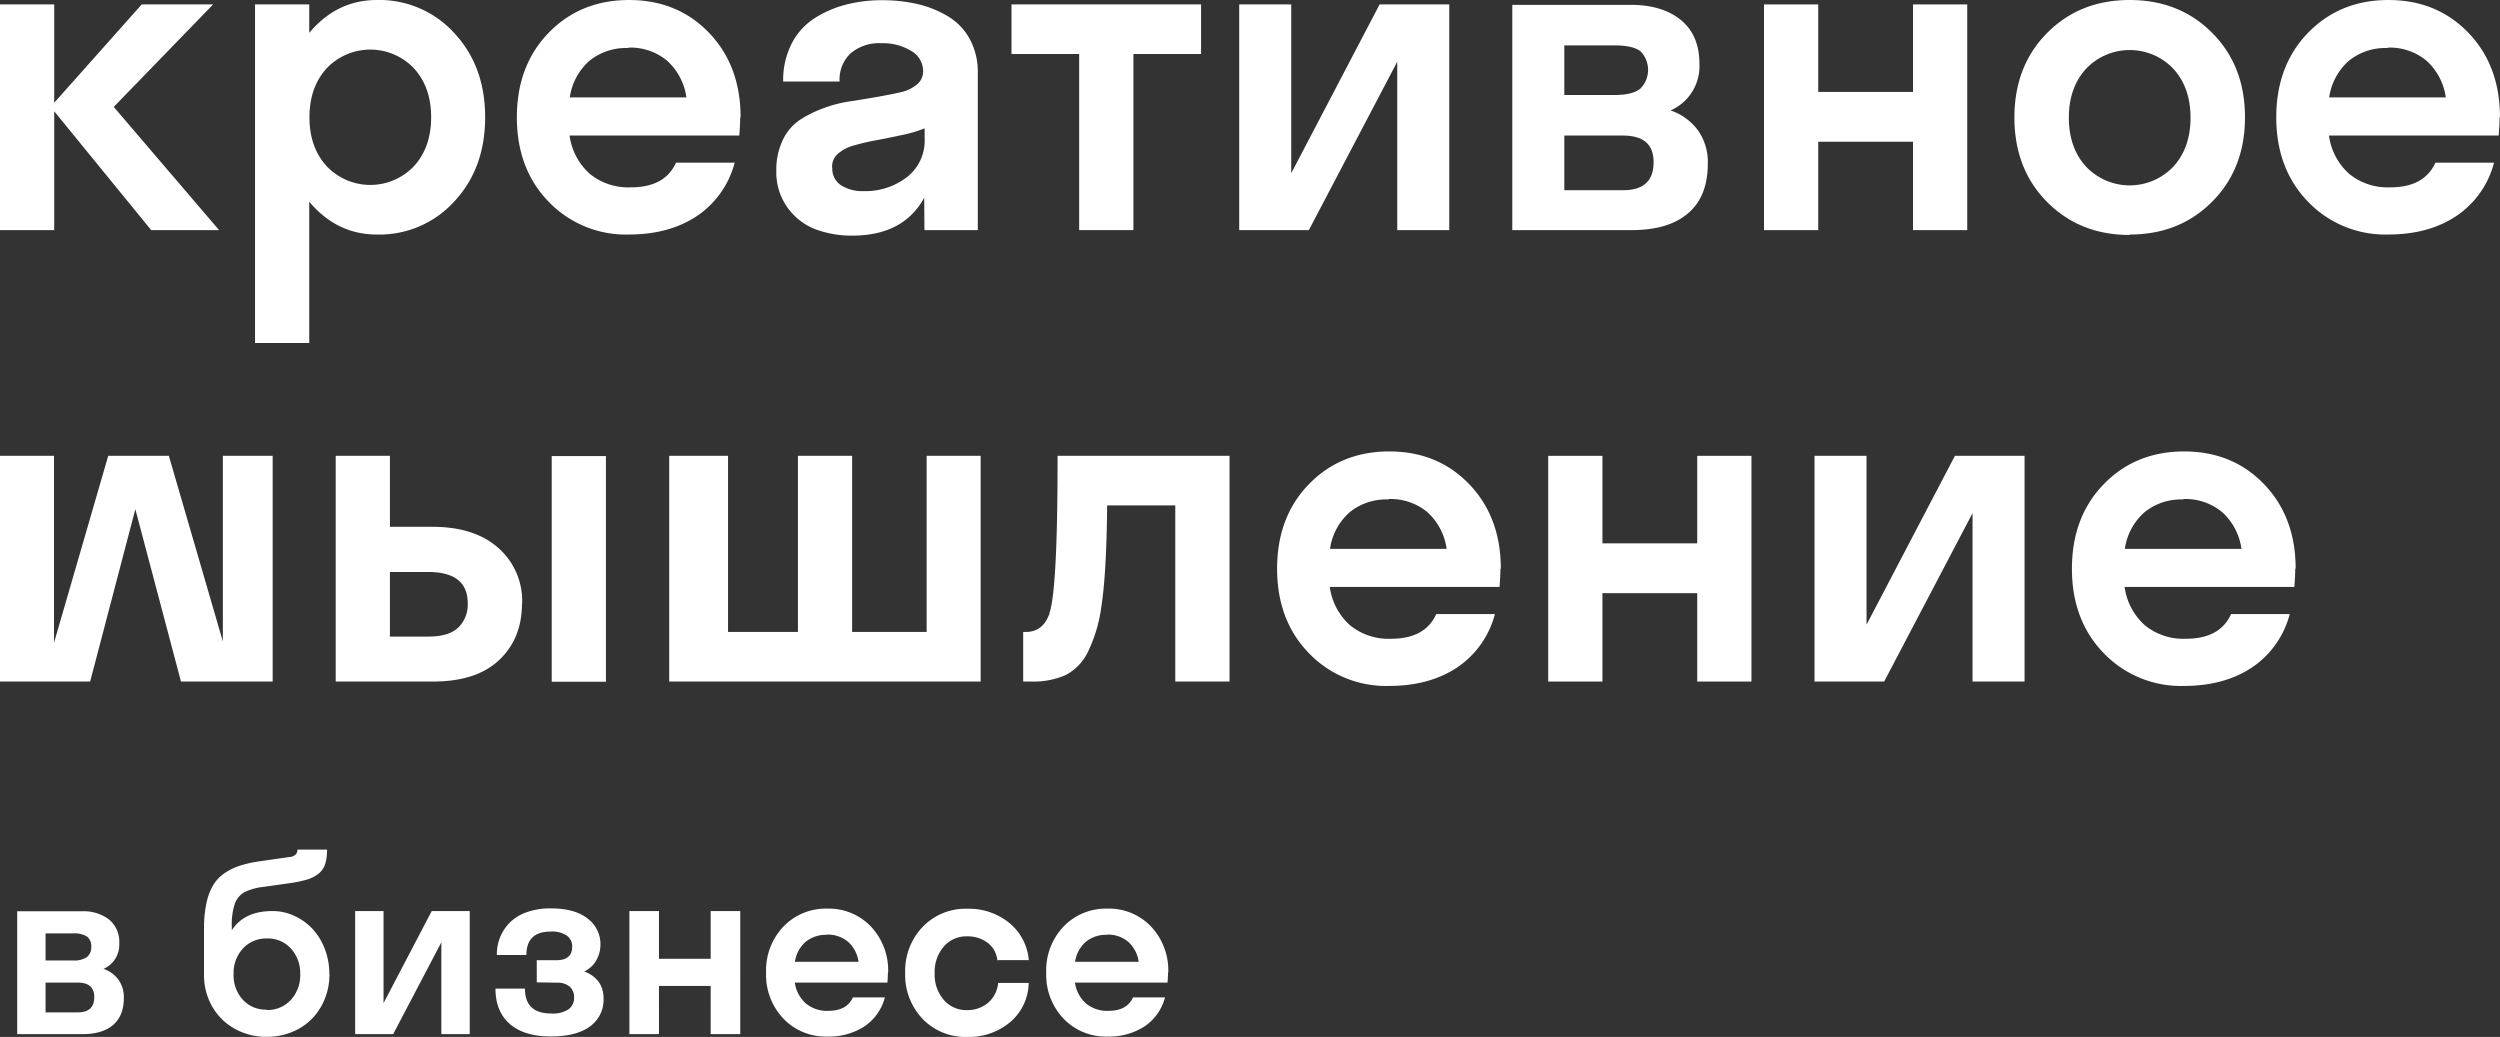 <?xml version="1.0" encoding="UTF-8"?> <svg xmlns="http://www.w3.org/2000/svg" width="609.189" height="252.674" viewBox="0 0 609.189 252.674"><rect x="0" y="0" width="609.189" height="252.674" fill="#333333" stroke="none"/> <g id="Group_60" data-name="Group 60" transform="translate(-213 -347)"> <path id="Path_96" data-name="Path 96" d="M4.189,0h15.85c3.252,0,5.742-.732,7.5-2.227s2.637-3.691,2.637-6.621a7.267,7.267,0,0,0-1.318-4.424,7.488,7.488,0,0,0-3.633-2.637,6.418,6.418,0,0,0,3.838-6.182A7.1,7.1,0,0,0,26.6-27.92a10.212,10.212,0,0,0-6.68-2.021H4.189ZM11.1-24.551h6.709a5.673,5.673,0,0,1,3.428.791,3.008,3.008,0,0,1,1,2.52,3,3,0,0,1-1.025,2.432,5.393,5.393,0,0,1-3.4.85H11.1ZM18.9-12.568c2.725,0,4.072,1.172,4.072,3.545,0,2.49-1.348,3.721-4.072,3.721H11.1v-7.266Zm61.348-2.139A16.675,16.675,0,0,0,79.1-20.889a14.787,14.787,0,0,0-3.047-4.863,14.092,14.092,0,0,0-4.395-3.105A12.528,12.528,0,0,0,66.416-30c-4.6,0-7.91,1.553-9.932,4.688v-.967a15.8,15.8,0,0,1,.732-5.479,5.2,5.2,0,0,1,2.314-2.812,13.969,13.969,0,0,1,4.658-1.318l6.24-.879a32.127,32.127,0,0,0,4.307-.879,8.451,8.451,0,0,0,2.813-1.406,4.96,4.96,0,0,0,1.67-2.344,11.245,11.245,0,0,0,.469-3.574H72.48a1.783,1.783,0,0,1-.41,1.172,2.206,2.206,0,0,1-1.465.615l-7.09,1.025A29.811,29.811,0,0,0,58.594-41.1a14.976,14.976,0,0,0-3.838,1.846A9.338,9.338,0,0,0,51.943-36.3,14.5,14.5,0,0,0,50.3-31.9a29.335,29.335,0,0,0-.586,6.182v11.162A15.4,15.4,0,0,0,51.738-6.68a14.315,14.315,0,0,0,5.508,5.391A15.623,15.623,0,0,0,64.98.645a15.767,15.767,0,0,0,7.793-1.934,14.19,14.19,0,0,0,5.479-5.449,15.612,15.612,0,0,0,2.021-7.939ZM64.98-5.977a7.539,7.539,0,0,1-5.8-2.4,8.847,8.847,0,0,1-2.256-6.27,8.714,8.714,0,0,1,2.285-6.24,7.669,7.669,0,0,1,5.83-2.432A7.567,7.567,0,0,1,70.9-20.859a8.922,8.922,0,0,1,2.256,6.24,8.835,8.835,0,0,1-2.285,6.27A7.654,7.654,0,0,1,65.01-5.889ZM93.457-30H86.543V0H95.8l11.748-22.383V0h6.914V-30h-9.258L93.457-7.559Zm42.188,17.461a4.575,4.575,0,0,1,3.193.967,3.487,3.487,0,0,1,1.055,2.7,3.4,3.4,0,0,1-1.318,2.783A6.9,6.9,0,0,1,134.3-5.039c-4.248,0-6.387-2.021-6.387-6.064h-7.178c0,3.721,1.172,6.592,3.486,8.613s5.654,3.047,9.99,3.047q6.284,0,9.58-2.461a7.987,7.987,0,0,0,3.281-6.8c0-3.135-1.553-5.332-4.687-6.592a6.45,6.45,0,0,0,2.93-2.725,7.764,7.764,0,0,0,1-3.867,7.737,7.737,0,0,0-3.076-6.24c-2.051-1.67-5.068-2.52-9.053-2.52a16.926,16.926,0,0,0-5.771.908,11.042,11.042,0,0,0-4.131,2.49,10.945,10.945,0,0,0-2.4,3.6,11.349,11.349,0,0,0-.82,4.365h7.207c0-3.809,1.963-5.713,5.918-5.713a6.338,6.338,0,0,1,3.955,1,3.236,3.236,0,0,1,1.289,2.666c0,2.2-1.289,3.311-3.838,3.311h-4.8v5.391ZM173.174,0h7.207V-30h-7.207v11.631h-12.6V-30h-7.207V0h7.207V-11.748h12.6Zm43.242-15a15.563,15.563,0,0,0-4.189-11.221,14.112,14.112,0,0,0-10.635-4.365A14.288,14.288,0,0,0,190.9-26.221,15.461,15.461,0,0,0,186.68-15,15.461,15.461,0,0,0,190.9-3.779,14.222,14.222,0,0,0,201.563.586a15.956,15.956,0,0,0,9.053-2.461,12.239,12.239,0,0,0,5.01-7.09h-7.793c-1,2.2-2.988,3.281-6.006,3.281a8.089,8.089,0,0,1-5.449-1.787,8.315,8.315,0,0,1-2.7-5.1H216.24c.088-1.055.117-1.846.117-2.4ZM201.5-24.258a7.643,7.643,0,0,1,5.127,1.729,8.029,8.029,0,0,1,2.578,4.893h-15.5a7.979,7.979,0,0,1,2.607-4.863,7.706,7.706,0,0,1,5.156-1.7Zm41.631,6.211h7.559a13.045,13.045,0,0,0-4.746-9.053,15.535,15.535,0,0,0-10.283-3.457,14.418,14.418,0,0,0-10.811,4.395,15.477,15.477,0,0,0-4.277,11.221,15.456,15.456,0,0,0,4.248,11.221A14.418,14.418,0,0,0,235.635.674a15.543,15.543,0,0,0,10.547-3.633,12.78,12.78,0,0,0,4.482-9.521h-7.441a7.182,7.182,0,0,1-2.52,4.893,7.813,7.813,0,0,1-5.068,1.729,7.235,7.235,0,0,1-5.654-2.49,9.377,9.377,0,0,1-2.227-6.5,9.377,9.377,0,0,1,2.227-6.5,7.235,7.235,0,0,1,5.654-2.49,8.16,8.16,0,0,1,5.01,1.553,6.132,6.132,0,0,1,2.4,4.395ZM284.678-15a15.563,15.563,0,0,0-4.189-11.221,14.112,14.112,0,0,0-10.635-4.365,14.288,14.288,0,0,0-10.693,4.365A15.461,15.461,0,0,0,254.941-15,15.461,15.461,0,0,0,259.16-3.779,14.222,14.222,0,0,0,269.824.586a15.956,15.956,0,0,0,9.053-2.461,12.239,12.239,0,0,0,5.01-7.09h-7.793c-1,2.2-2.988,3.281-6.006,3.281a8.089,8.089,0,0,1-5.449-1.787,8.315,8.315,0,0,1-2.7-5.1H284.5c.088-1.055.117-1.846.117-2.4Zm-14.912-9.258a7.643,7.643,0,0,1,5.127,1.729,8.029,8.029,0,0,1,2.578,4.893h-15.5A7.979,7.979,0,0,1,264.58-22.5a7.706,7.706,0,0,1,5.156-1.7Z" transform="translate(213 599)" fill="#fff"></path> <g id="Group_56" data-name="Group 56" transform="translate(-5248.573 -3114.861)"> <path id="Path_76" data-name="Path 76" d="M5474.786,3488.985v28.95h-13.213v-55h13.213v23.955l21.323-23.955h17.4l-24.224,24.976,25.674,30.024h-16.543Z" fill="#fff"></path> <path id="Path_77" data-name="Path 77" d="M5536.93,3511.006v34.429h-13.213v-82.5h13.213v6.929c4.458-5.318,9.936-8,16.489-8a24.652,24.652,0,0,1,18.852,8.056c5,5.372,7.52,12.193,7.52,20.518s-2.524,15.147-7.52,20.518a24.652,24.652,0,0,1-18.852,8.056C5546.866,3519.009,5541.388,3516.324,5536.93,3511.006Zm25.512-8.647q4.189-4.593,4.19-11.924t-4.19-11.924a14.67,14.67,0,0,0-21.269,0q-4.189,4.593-4.19,11.924t4.19,11.924a14.669,14.669,0,0,0,21.269,0Z" fill="#fff"></path> <path id="Path_78" data-name="Path 78" d="M5641.935,3490.489c0,1.02-.054,2.47-.215,4.4h-41.358a15.251,15.251,0,0,0,4.942,9.346,14.828,14.828,0,0,0,9.99,3.276c5.532,0,9.185-1.987,11.011-6.015h14.287a22.444,22.444,0,0,1-9.185,13q-6.767,4.51-16.6,4.511a26.073,26.073,0,0,1-19.551-8c-5.156-5.317-7.735-12.192-7.735-20.571s2.579-15.254,7.735-20.571,11.709-8,19.6-8,14.4,2.685,19.5,8,7.681,12.192,7.681,20.571Zm-27.286-16.919a14.128,14.128,0,0,0-9.453,3.115,14.631,14.631,0,0,0-4.78,8.916h28.413a14.723,14.723,0,0,0-4.726-8.97,14.018,14.018,0,0,0-9.4-3.169Z" fill="#fff"></path> <path id="Path_79" data-name="Path 79" d="M5686.783,3510.04c-3.384,6.176-9.238,9.238-17.563,9.238a25.137,25.137,0,0,1-8.97-1.558,14.964,14.964,0,0,1-6.768-5.263,14.76,14.76,0,0,1-2.739-9.024,16.745,16.745,0,0,1,1.558-7.412,12.033,12.033,0,0,1,4.028-4.834,27.368,27.368,0,0,1,5.747-2.9,31.825,31.825,0,0,1,6.553-1.719c2.2-.322,4.4-.7,6.553-1.074s4.082-.752,5.747-1.128a9.367,9.367,0,0,0,4.028-1.88,4.07,4.07,0,0,0,1.558-3.223,5.676,5.676,0,0,0-2.9-4.995,13.283,13.283,0,0,0-7.3-1.88,10.809,10.809,0,0,0-7.413,2.417,8.752,8.752,0,0,0-2.739,6.929h-13.75a19.64,19.64,0,0,1,1.988-9.077,15.857,15.857,0,0,1,5.478-6.231,26.439,26.439,0,0,1,7.627-3.384,34.528,34.528,0,0,1,8.97-1.127,37.846,37.846,0,0,1,8.808.966,25.55,25.55,0,0,1,7.359,3.008,14.5,14.5,0,0,1,5.263,5.532,16.9,16.9,0,0,1,1.934,8.218v38.3h-13Zm-22.4-7.3a4.813,4.813,0,0,0,2.094,4.243,9.683,9.683,0,0,0,5.586,1.45,16.546,16.546,0,0,0,10.474-3.384,11.216,11.216,0,0,0,4.351-9.4v-2.524a31.311,31.311,0,0,1-5.64,1.665c-2.256.483-4.3.913-6.123,1.235s-3.6.752-5.317,1.235a10.134,10.134,0,0,0-4.029,2.041,4.165,4.165,0,0,0-1.45,3.277Z" fill="#fff"></path> <path id="Path_80" data-name="Path 80" d="M5708.053,3462.935h46.191v12.085h-16.489v42.915h-13.213V3475.02h-16.489Z" fill="#fff"></path> <path id="Path_81" data-name="Path 81" d="M5776.212,3504.078l21.538-41.143h16.973v55h-12.676V3476.9l-21.538,41.035h-16.973v-55h12.676Z" fill="#fff"></path> <path id="Path_82" data-name="Path 82" d="M5830.084,3463.042h28.843q7.734,0,12.246,3.707c3.008,2.47,4.512,6.015,4.512,10.688a11.767,11.767,0,0,1-7.037,11.333,13.737,13.737,0,0,1,6.661,4.834,13.326,13.326,0,0,1,2.417,8.11c0,5.371-1.612,9.4-4.834,12.139s-7.788,4.082-13.75,4.082h-29.058Zm12.676,21.968h12.3c2.9,0,5-.537,6.23-1.557a6.484,6.484,0,0,0,.054-9.078q-1.854-1.449-6.284-1.45h-12.3Zm0,9.883v13.32h14.287c5,0,7.466-2.255,7.466-6.821,0-4.35-2.471-6.5-7.466-6.5Z" fill="#fff"></path> <path id="Path_83" data-name="Path 83" d="M5927.73,3496.4h-23.1v21.538h-13.213v-55h13.213v21.323h23.1v-21.323h13.213v55H5927.73Z" fill="#fff"></path> <path id="Path_84" data-name="Path 84" d="M5980.528,3519.117q-12.165,0-20.141-8.057c-5.318-5.371-7.95-12.246-7.95-20.571s2.632-15.2,7.95-20.572,12.031-8.056,20.141-8.056,14.825,2.685,20.142,8.056,7.949,12.193,7.949,20.518-2.632,15.147-7.949,20.518-12.031,8.056-20.142,8.056Zm10.635-16.651q4.189-4.592,4.19-11.924t-4.19-11.923a14.667,14.667,0,0,0-21.269,0q-4.189,4.592-4.19,11.923t4.19,11.924a14.667,14.667,0,0,0,21.269,0Z" fill="#fff"></path> <path id="Path_85" data-name="Path 85" d="M6070.655,3490.489c0,1.02-.053,2.47-.215,4.4h-41.357a15.242,15.242,0,0,0,4.941,9.346,14.835,14.835,0,0,0,9.991,3.276c5.532,0,9.184-1.987,11.01-6.015h14.287a22.436,22.436,0,0,1-9.184,13q-6.768,4.51-16.6,4.511a26.076,26.076,0,0,1-19.551-8c-5.156-5.317-7.734-12.192-7.734-20.571s2.578-15.254,7.734-20.571,11.709-8,19.6-8,14.394,2.685,19.5,8,7.681,12.192,7.681,20.571Zm-27.285-16.919a14.128,14.128,0,0,0-9.453,3.115,14.624,14.624,0,0,0-4.78,8.916h28.413a14.718,14.718,0,0,0-4.727-8.97,14.017,14.017,0,0,0-9.4-3.169Z" fill="#fff"></path> <path id="Path_86" data-name="Path 86" d="M5474.732,3618.482l13.213-45.547h14.771l13.159,45.225v-45.225h12.139v55H5505.67l-11.118-42-11.011,42h-21.968v-55h13.159Z" fill="#fff"></path> <path id="Path_87" data-name="Path 87" d="M5588.761,3608.975c0,5.693-1.88,10.259-5.586,13.75s-9.077,5.21-16.113,5.21h-23.687v-55h13.213v17.295h10.366c6.821,0,12.192,1.719,16.06,5.156a17.243,17.243,0,0,1,5.8,13.535Zm-32.173-7.734v15.737h9.346c3.276,0,5.693-.7,7.251-2.148a7.768,7.768,0,0,0,2.363-5.962c0-5.1-3.223-7.627-9.668-7.627Zm39.424,26.748v-55h13.213v55Z" fill="#fff"></path> <path id="Path_88" data-name="Path 88" d="M5700.533,3627.935H5624.64v-55h14.34v42.915h17.027v-42.915h13.213v42.915h18.154v-42.915h13.159Z" fill="#fff"></path> <path id="Path_89" data-name="Path 89" d="M5717.291,3611.285q2.014-5.881,1.987-38.35h41.9v55H5747.96V3585.02h-16.6c-.107,11.226-.591,19.39-1.4,24.546a35.905,35.905,0,0,1-3.33,11.226,12.427,12.427,0,0,1-5.425,5.585,19.5,19.5,0,0,1-8.325,1.558H5710.9V3615.85h.645c2.847,0,4.78-1.558,5.8-4.619Z" fill="#fff"></path> <path id="Path_90" data-name="Path 90" d="M5827.184,3600.489c0,1.02-.054,2.47-.215,4.4h-41.358a15.251,15.251,0,0,0,4.942,9.346,14.828,14.828,0,0,0,9.99,3.276c5.532,0,9.185-1.987,11.011-6.015h14.287a22.442,22.442,0,0,1-9.185,13q-6.766,4.51-16.6,4.511a26.073,26.073,0,0,1-19.551-8c-5.156-5.317-7.735-12.192-7.735-20.571s2.579-15.254,7.735-20.571,11.709-8,19.6-8,14.4,2.685,19.5,8,7.681,12.192,7.681,20.571ZM5799.9,3583.57a14.128,14.128,0,0,0-9.453,3.115,14.631,14.631,0,0,0-4.78,8.916h28.413a14.725,14.725,0,0,0-4.726-8.97,14.018,14.018,0,0,0-9.4-3.169Z" fill="#fff"></path> <path id="Path_91" data-name="Path 91" d="M5875.147,3606.4h-23.1v21.538h-13.213v-55h13.213v21.323h23.1v-21.323h13.213v55h-13.213Z" fill="#fff"></path> <path id="Path_92" data-name="Path 92" d="M5916.4,3614.078l21.539-41.143h16.972v55h-12.676V3586.9l-21.538,41.035h-16.972v-55H5916.4Z" fill="#fff"></path> <path id="Path_93" data-name="Path 93" d="M6020.865,3600.489c0,1.02-.053,2.47-.215,4.4h-41.357a15.244,15.244,0,0,0,4.941,9.346,14.833,14.833,0,0,0,9.991,3.276c5.532,0,9.184-1.987,11.01-6.015h14.287a22.436,22.436,0,0,1-9.184,13q-6.768,4.51-16.6,4.511a26.076,26.076,0,0,1-19.551-8c-5.156-5.317-7.734-12.192-7.734-20.571s2.578-15.254,7.734-20.571,11.709-8,19.6-8,14.394,2.685,19.5,8,7.681,12.192,7.681,20.571Zm-27.285-16.919a14.128,14.128,0,0,0-9.453,3.115,14.624,14.624,0,0,0-4.78,8.916h28.413a14.718,14.718,0,0,0-4.727-8.97,14.018,14.018,0,0,0-9.4-3.169Z" fill="#fff"></path> </g> </g> </svg> 
